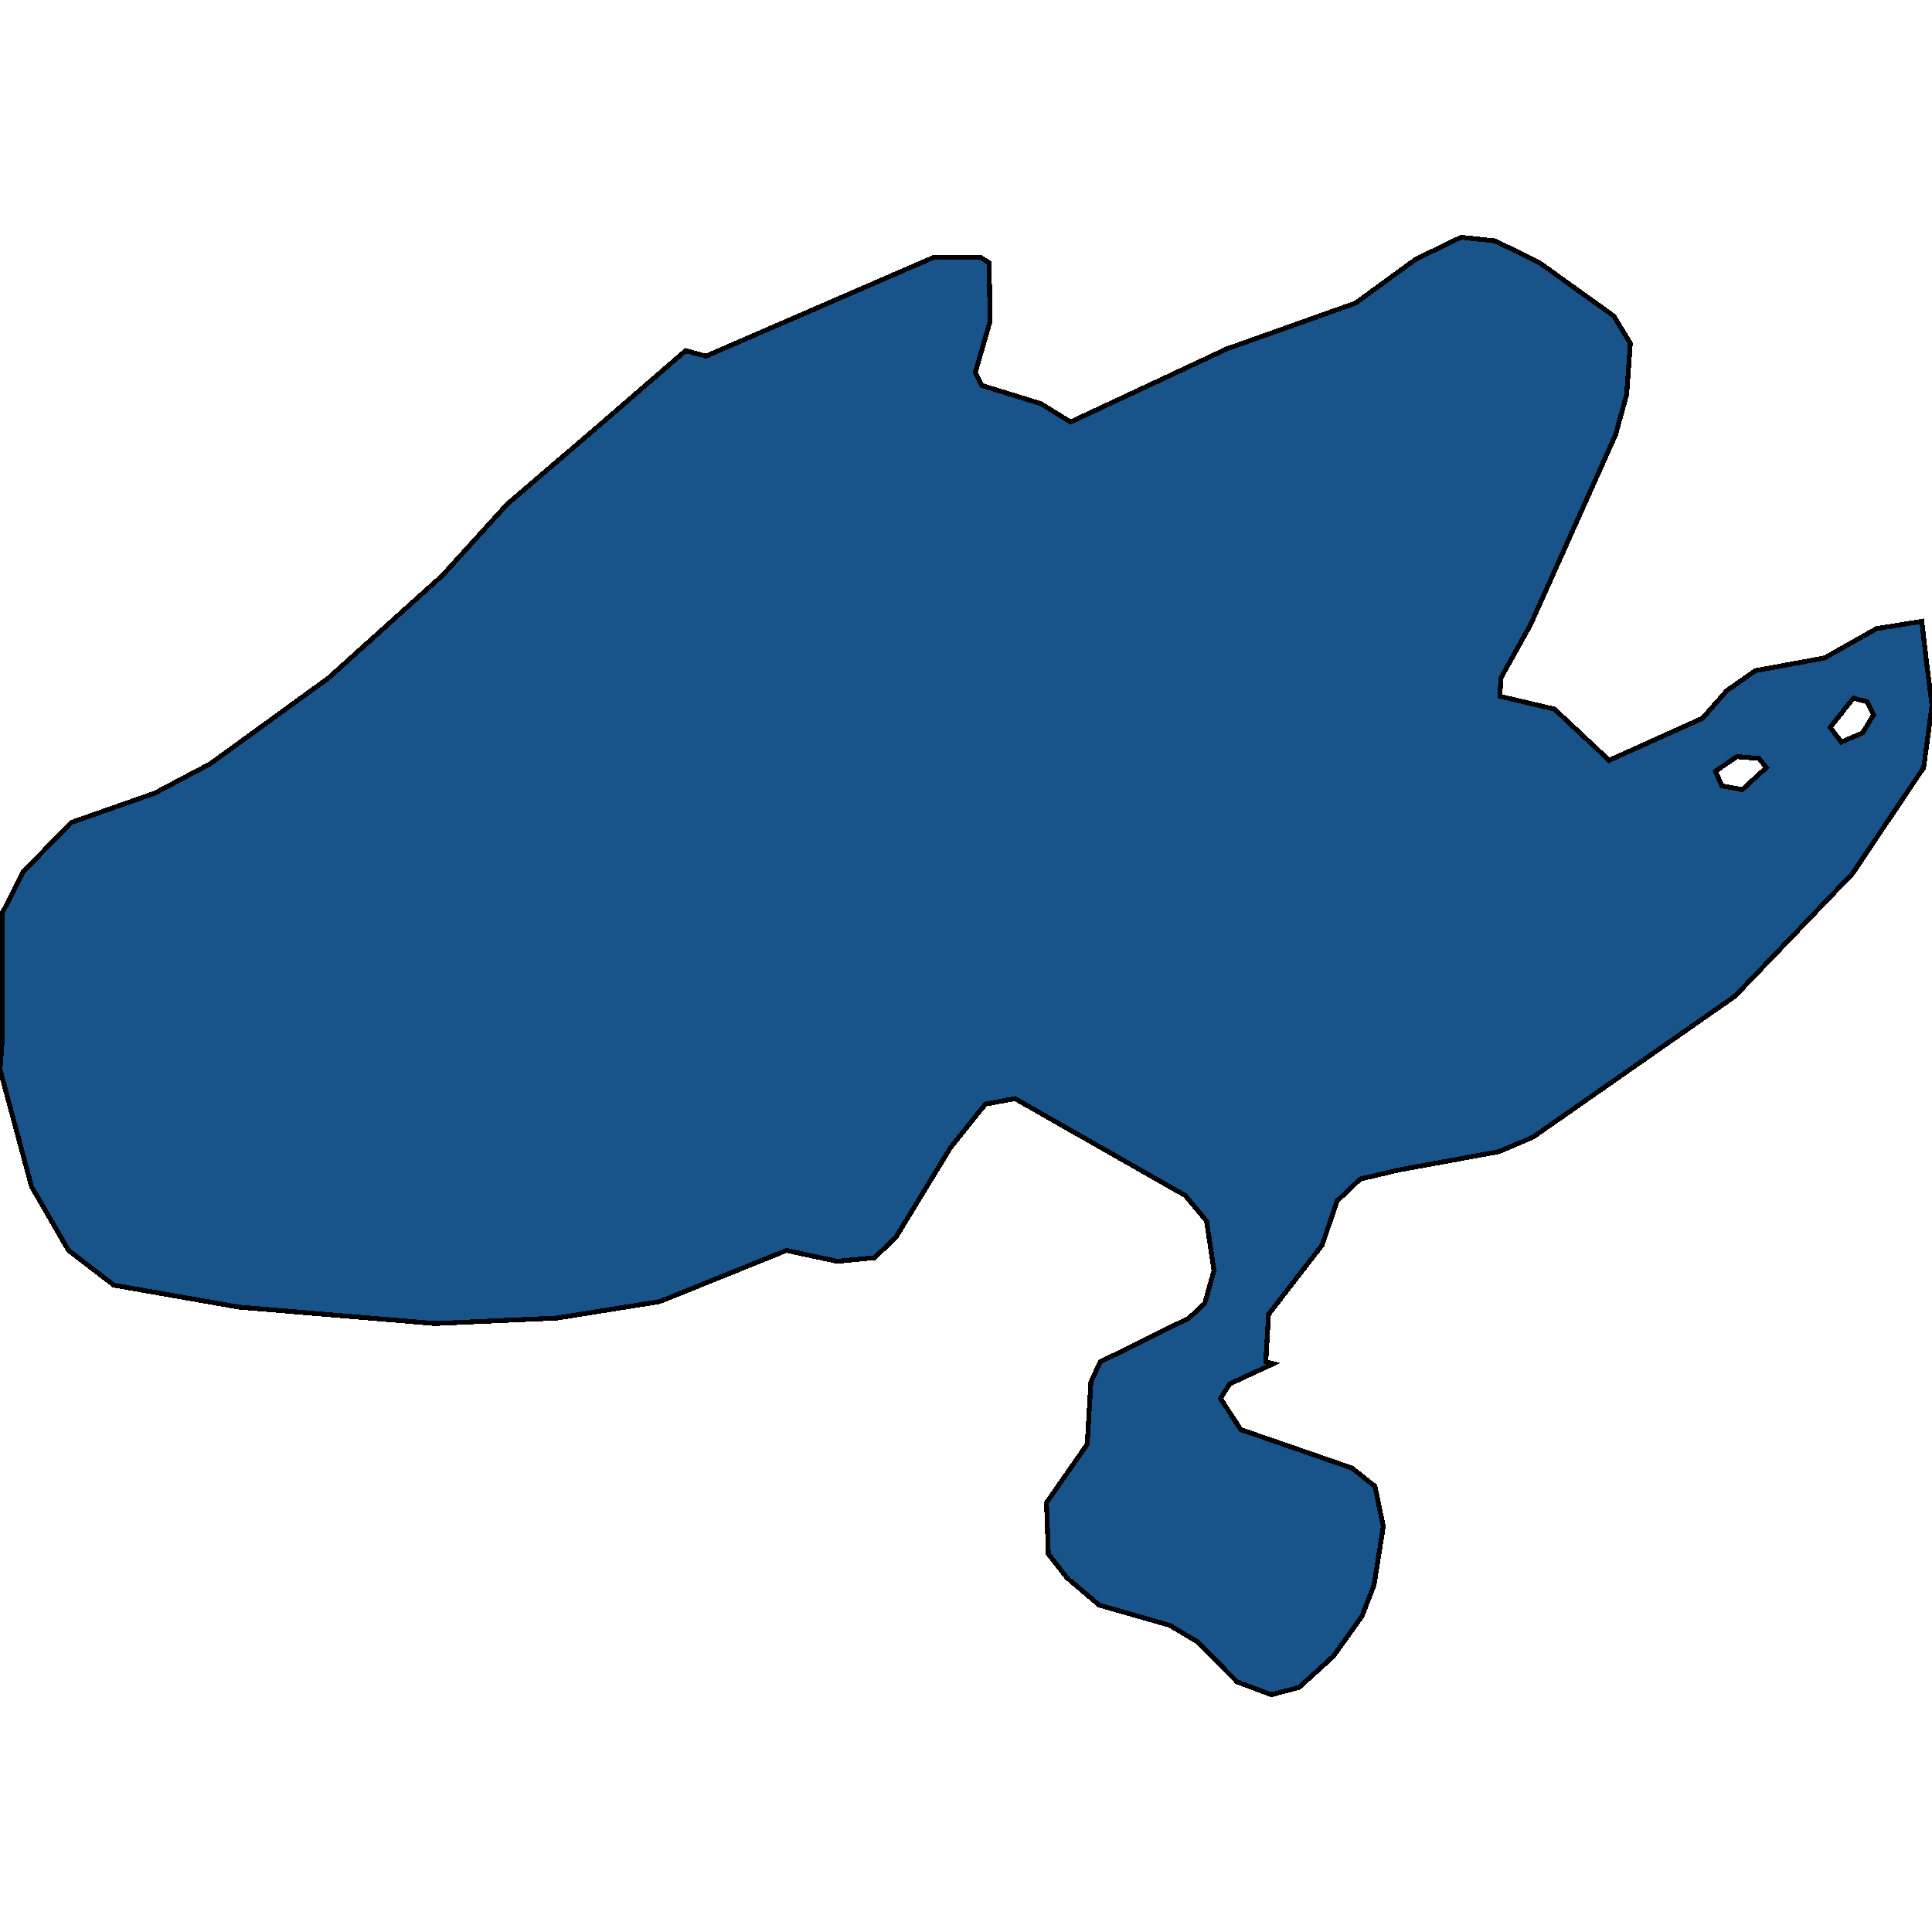 <svg xmlns="http://www.w3.org/2000/svg" width="400" height="400"><path style="stroke: black; fill: #18548a; shape-rendering: crispEdges; stroke-width: 1px;" d="M141.954,72.602L146.169,73.738L193.295,53.291L203.065,53.291L204.789,54.427L204.981,66.544L201.916,77.146L203.257,79.796L215.517,83.582L221.648,87.369L254.023,72.223L280.651,62.757L293.103,53.67L302.49,49.126L309.579,49.883L318.774,54.427L334.1,65.408L337.548,71.087L336.782,81.689L334.483,90.019L316.858,129.397L310.728,140.377L310.536,144.163L321.839,146.814L333.142,157.415L352.49,148.707L357.471,143.028L363.41,138.863L377.778,136.212L388.506,130.154L397.893,128.64L398.851,136.97L400,146.057L398.276,158.93L383.525,180.889L359.195,206.256L317.433,235.408L310.345,238.437L289.655,242.223L281.609,244.116L276.82,248.659L273.755,257.745L262.644,272.131L262.069,281.974L263.602,282.353L254.598,286.517L252.682,289.546L256.897,295.982L279.885,303.932L284.674,307.718L286.398,316.046L284.483,328.16L281.992,334.596L276.054,342.924L268.966,349.36L263.218,350.874L256.13,348.224L247.893,339.896L242.146,336.489L227.586,332.325L220.881,326.646L217.05,321.725L216.667,311.125L225.096,299.01L225.862,286.139L227.778,281.974L246.169,272.888L249.425,269.86L251.341,263.045L249.808,252.823L245.402,247.523L210.153,227.458L204.023,228.593L196.743,237.68L185.441,256.231L181.034,260.395L173.372,261.152L166.284,259.638L162.835,258.881L136.59,269.481L115.326,272.888L90.038,274.024L49.425,270.617L23.563,266.074L14.176,258.881L6.513,245.63L0,221.4L0.383,216.478L0.383,189.219L4.789,180.511L14.751,170.288L31.992,164.23L43.487,158.172L68.008,140.377L91.571,119.174L104.981,104.407L123.563,88.505ZM360.728,163.473L365.709,158.93L364.176,157.036L359.579,156.658L355.172,159.687L356.513,162.716ZM378.927,150.6L381.226,153.629L385.632,151.736L387.931,147.95L386.59,145.299L383.716,144.542Z"></path></svg>